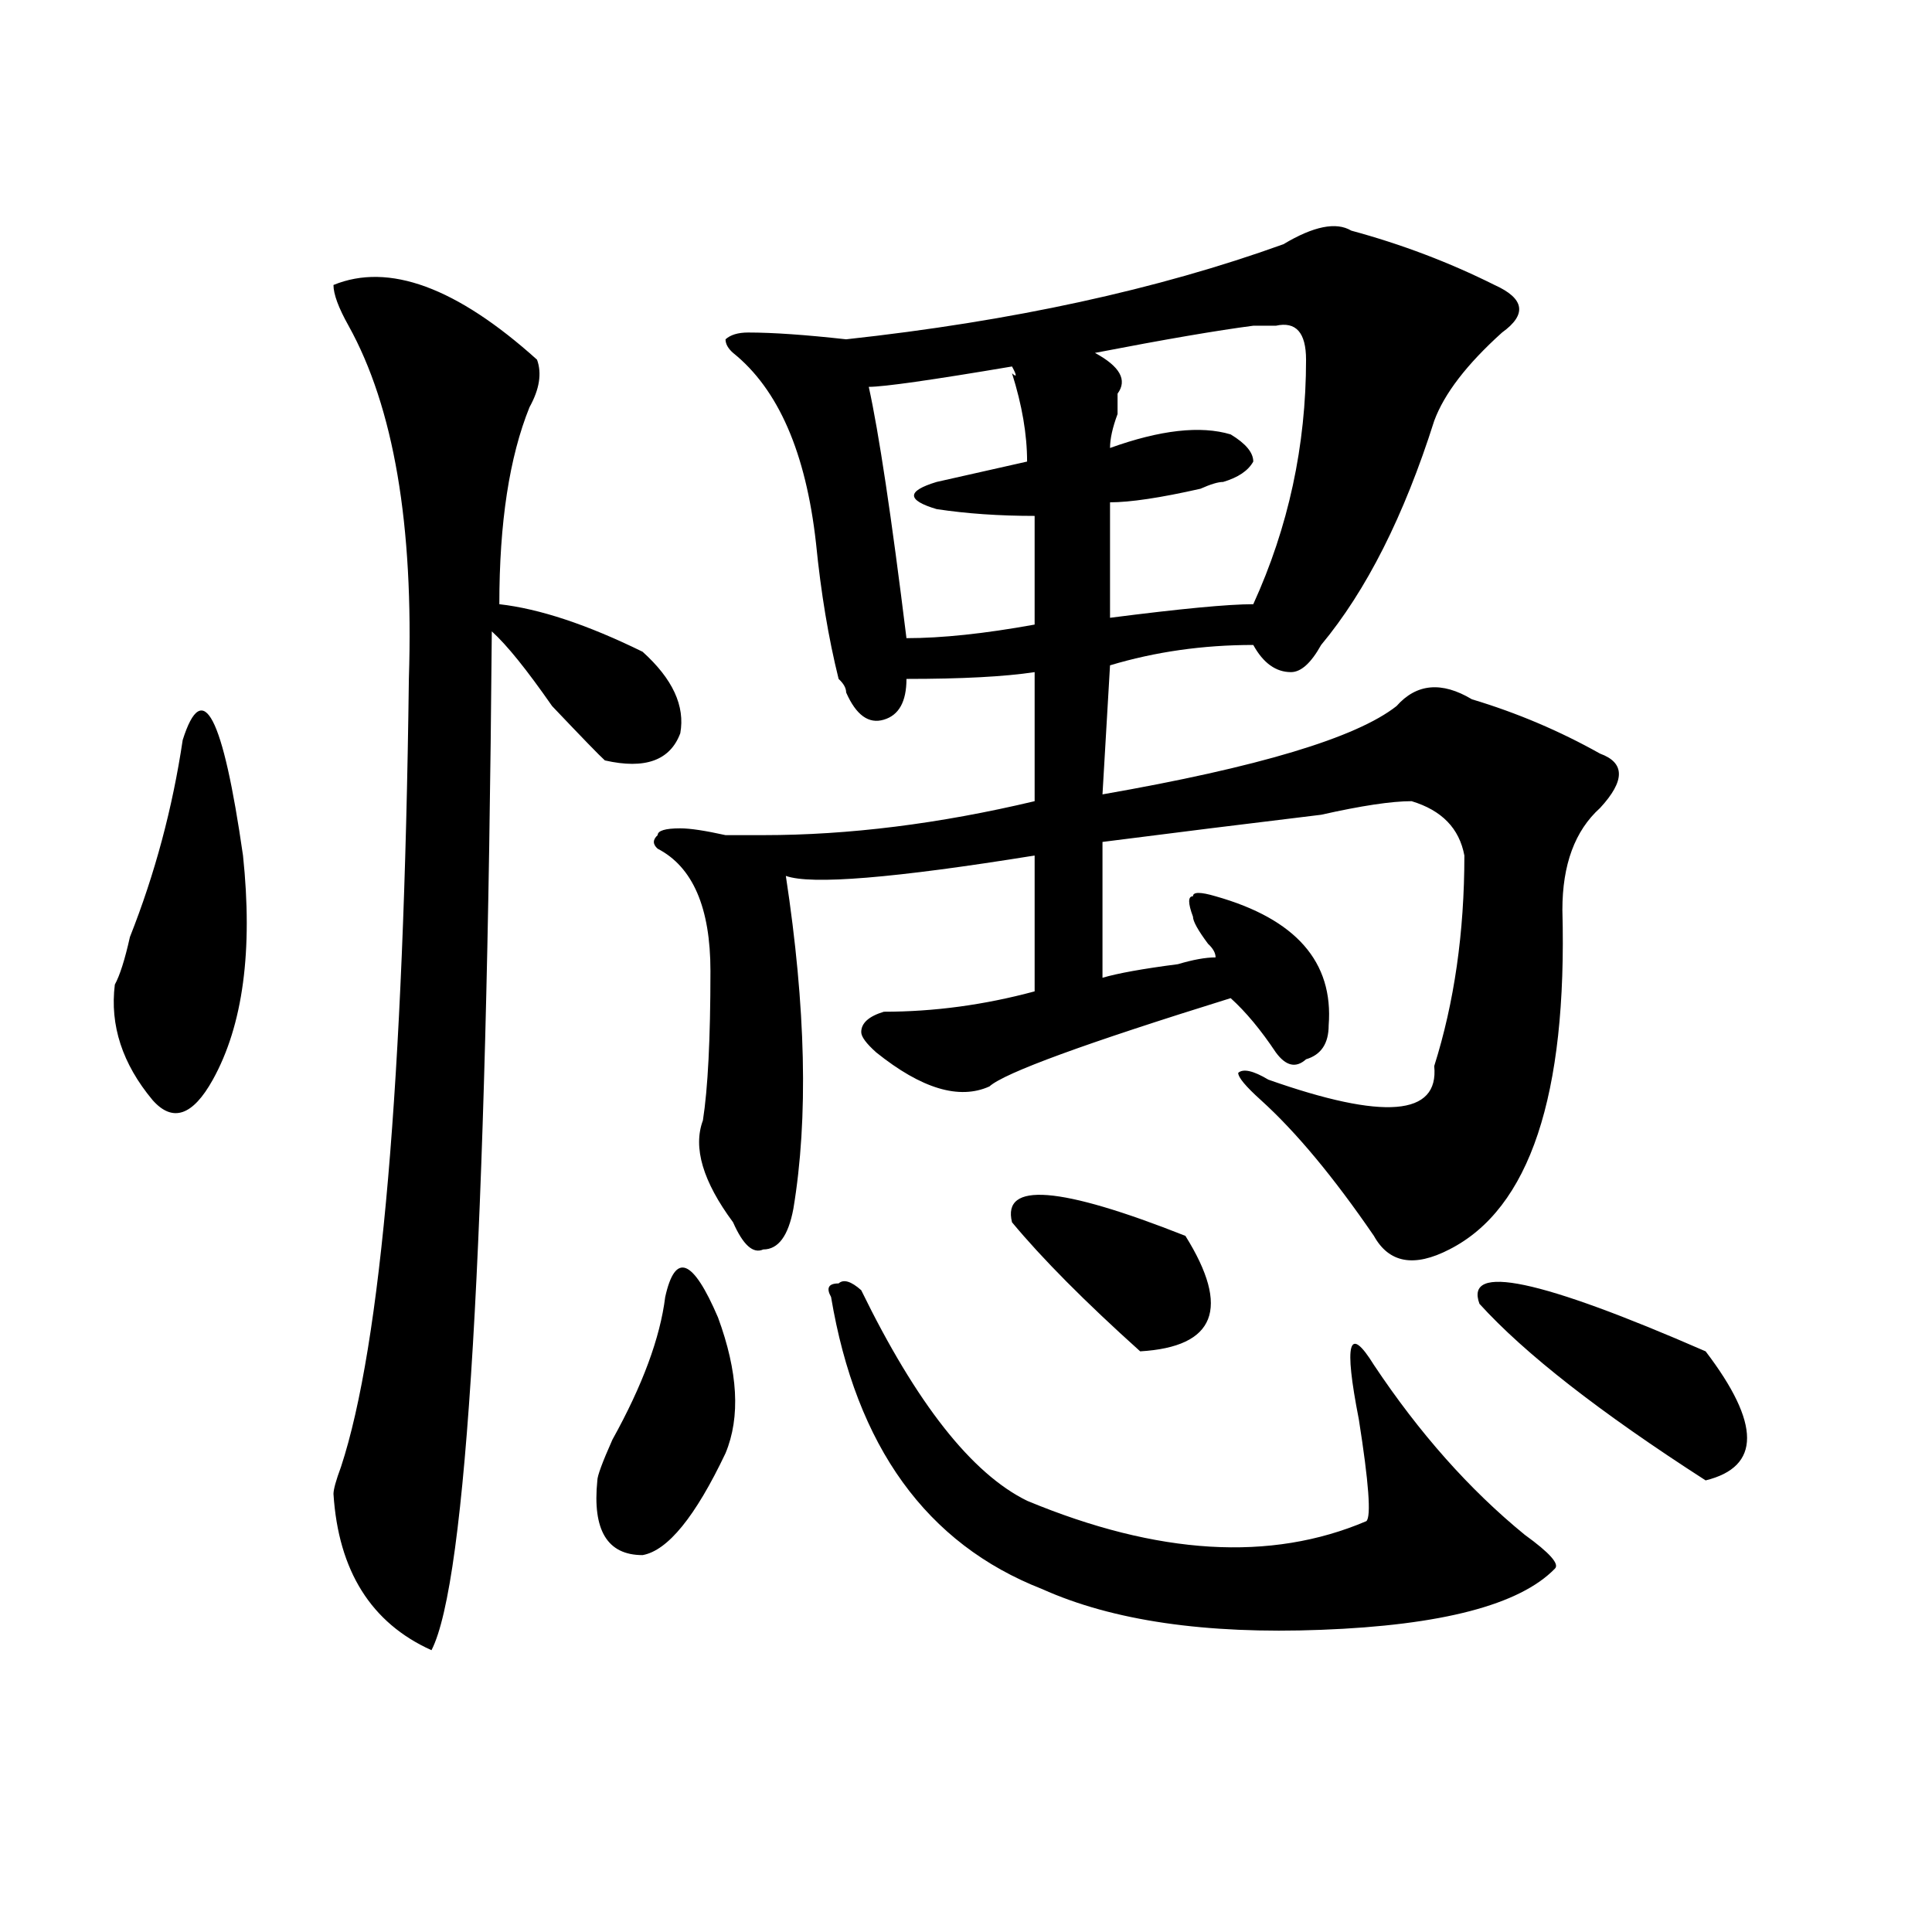 <?xml version="1.0" encoding="utf-8"?>
<!-- Generator: Adobe Illustrator 16.0.0, SVG Export Plug-In . SVG Version: 6.00 Build 0)  -->
<!DOCTYPE svg PUBLIC "-//W3C//DTD SVG 1.1//EN" "http://www.w3.org/Graphics/SVG/1.1/DTD/svg11.dtd">
<svg version="1.1" id="图层_1" xmlns="http://www.w3.org/2000/svg" xmlns:xlink="http://www.w3.org/1999/xlink" x="0px" y="0px"
	 width="1000px" height="1000px" viewBox="0 0 1000 1000" enable-background="new 0 0 1000 1000" xml:space="preserve">
<path d="M94.559,383.047c10.366-32.794,20.792-12.854,31.219,59.766c5.183,49.219,0,87.891-15.609,116.016
	c-10.427,18.786-20.853,22.302-31.219,10.547c-15.609-18.731-22.134-38.672-19.512-59.766c2.562-4.669,5.183-12.854,7.805-24.609
	C80.229,452.206,89.315,418.203,94.559,383.047z M172.605,147.5c28.597-11.7,63.718,1.208,105.363,38.672
	c2.562,7.031,1.28,15.271-3.902,24.609c-10.427,25.817-15.609,59.766-15.609,101.953c20.792,2.362,45.487,10.547,74.145,24.609
	c15.609,14.063,22.073,28.125,19.512,42.188c-5.243,14.063-18.231,18.786-39.023,14.063c-2.622-2.308-11.707-11.7-27.316-28.125
	c-13.048-18.731-23.414-31.641-31.219-38.672c-2.622,316.406-13.048,492.188-31.219,527.344
	c-31.219-14.063-48.169-41.034-50.73-80.859c0-2.308,1.28-7.031,3.902-14.063c20.792-63.281,32.499-199.183,35.121-407.813
	c2.562-79.651-7.805-140.625-31.219-182.813C175.167,159.255,172.605,152.224,172.605,147.5z M344.309,671.328
	c5.183-23.401,14.269-19.886,27.316,10.547c10.366,28.125,11.707,51.581,3.902,70.313c-15.609,32.849-29.938,50.427-42.926,52.734
	c-18.231,0-26.036-12.854-23.414-38.672c0-2.308,2.562-9.339,7.805-21.094C332.602,717.031,341.687,692.422,344.309,671.328z
	 M664.301,126.406c15.609-9.339,27.316-11.7,35.121-7.031c25.976,7.031,50.73,16.425,74.145,28.125
	c15.609,7.031,16.89,15.271,3.902,24.609c-18.231,16.425-29.938,31.641-35.121,45.703c-15.609,49.219-35.121,87.891-58.535,116.016
	c-5.243,9.394-10.427,14.063-15.609,14.063c-7.805,0-14.329-4.669-19.512-14.063c-26.036,0-50.73,3.516-74.145,10.547l-3.902,66.797
	c80.608-14.063,131.339-29.278,152.191-45.703c10.366-11.7,23.414-12.854,39.023-3.516c23.414,7.031,45.487,16.425,66.34,28.125
	c12.987,4.724,12.987,14.063,0,28.125c-13.048,11.755-19.512,29.333-19.512,52.734c2.562,96.13-16.95,154.688-58.535,175.781
	c-18.231,9.394-31.219,7.031-39.023-7.031c-20.853-30.433-40.364-53.888-58.535-70.313c-7.805-7.031-11.707-11.7-11.707-14.063
	c2.562-2.308,7.805-1.153,15.609,3.516c59.815,21.094,88.413,18.786,85.852-7.031c10.366-32.794,15.609-69.104,15.609-108.984
	c-2.622-14.063-11.707-23.401-27.316-28.125c-10.427,0-26.036,2.362-46.828,7.031c-39.023,4.724-76.767,9.394-113.168,14.063
	c0,21.094,0,44.55,0,70.313c7.805-2.308,20.792-4.669,39.023-7.031c7.805-2.308,14.269-3.516,19.512-3.516
	c0-2.308-1.341-4.669-3.902-7.031c-5.243-7.031-7.805-11.7-7.805-14.063c-2.622-7.031-2.622-10.547,0-10.547
	c0-2.308,3.902-2.308,11.707,0c41.585,11.755,61.097,34.003,58.535,66.797c0,9.394-3.902,15.271-11.707,17.578
	c-5.243,4.724-10.427,3.516-15.609-3.516c-7.805-11.7-15.609-21.094-23.414-28.125c-75.485,23.456-117.07,38.672-124.875,45.703
	c-15.609,7.031-35.121,1.208-58.535-17.578c-5.243-4.669-7.805-8.185-7.805-10.547c0-4.669,3.902-8.185,11.707-10.547
	c25.976,0,52.011-3.516,78.047-10.547c0-25.763,0-49.219,0-70.313c-72.864,11.755-115.79,15.271-128.777,10.547
	c10.366,68.005,11.707,125.409,3.902,172.266c-2.622,14.063-7.805,21.094-15.609,21.094c-5.243,2.362-10.427-2.308-15.609-14.063
	c-15.609-21.094-20.853-38.672-15.609-52.734c2.562-16.37,3.902-42.188,3.902-77.344c0-32.794-9.146-53.888-27.316-63.281
	c-2.622-2.308-2.622-4.669,0-7.031c0-2.308,3.902-3.516,11.707-3.516c5.183,0,12.987,1.208,23.414,3.516c10.366,0,16.89,0,19.512,0
	c44.206,0,91.034-5.823,140.484-17.578c0-23.401,0-45.703,0-66.797c-15.609,2.362-37.743,3.516-66.34,3.516
	c0,11.755-3.902,18.786-11.707,21.094c-7.805,2.362-14.329-2.308-19.512-14.063c0-2.308-1.341-4.669-3.902-7.031
	c-5.243-21.094-9.146-44.495-11.707-70.313c-5.243-46.856-19.512-79.651-42.926-98.438c-2.622-2.308-3.902-4.669-3.902-7.031
	c2.562-2.308,6.464-3.516,11.707-3.516c12.987,0,29.878,1.208,50.73,3.516C523.816,166.286,599.241,149.862,664.301,126.406z
	 M430.16,671.328c-2.622-4.669-1.341-7.031,3.902-7.031c2.562-2.308,6.464-1.153,11.707,3.516
	c28.597,58.612,57.194,94.922,85.852,108.984c67.62,28.125,126.155,31.641,175.605,10.547c2.562-2.308,1.28-19.886-3.902-52.734
	c-7.805-39.825-5.243-49.219,7.805-28.125c23.414,35.156,49.39,64.489,78.047,87.891c12.987,9.394,18.171,15.216,15.609,17.578
	c-18.231,18.731-58.535,29.278-120.973,31.641c-59.876,2.307-107.985-4.725-144.387-21.094
	C479.55,799.099,443.147,748.672,430.16,671.328z M523.816,189.688c-41.646,7.031-66.34,10.547-74.145,10.547
	c5.183,23.456,11.707,66.797,19.512,130.078c18.171,0,40.304-2.308,66.34-7.031c0-14.063,0-32.794,0-56.25
	c-18.231,0-35.121-1.153-50.73-3.516c-7.805-2.308-11.707-4.669-11.707-7.031c0-2.308,3.902-4.669,11.707-7.031
	c20.792-4.669,36.401-8.185,46.828-10.547c0-14.063-2.622-29.278-7.805-45.703C526.378,195.565,526.378,194.411,523.816,189.688z
	 M523.816,632.656c-5.243-21.094,24.694-18.731,89.754,7.031c23.414,37.519,15.609,57.458-23.414,59.766
	C561.499,673.69,539.426,651.442,523.816,632.656z M660.398,168.594c-2.622,0-6.524,0-11.707,0
	c-18.231,2.362-45.548,7.031-81.949,14.063c12.987,7.031,16.89,14.063,11.707,21.094c0,2.362,0,5.878,0,10.547
	c-2.622,7.031-3.902,12.909-3.902,17.578c25.976-9.339,46.828-11.7,62.438-7.031c7.805,4.724,11.707,9.394,11.707,14.063
	c-2.622,4.724-7.805,8.239-15.609,10.547c-2.622,0-6.524,1.208-11.707,3.516c-20.853,4.724-36.462,7.031-46.828,7.031
	c0,18.786,0,38.672,0,59.766c36.401-4.669,61.097-7.031,74.145-7.031c18.171-39.825,27.316-82.013,27.316-126.563
	C676.008,172.109,670.765,166.286,660.398,168.594z M765.762,674.844c-7.805-21.094,31.219-12.854,117.07,24.609
	c28.597,37.519,28.597,59.766,0,66.797C828.199,731.094,789.176,700.661,765.762,674.844z"/>
</svg>
